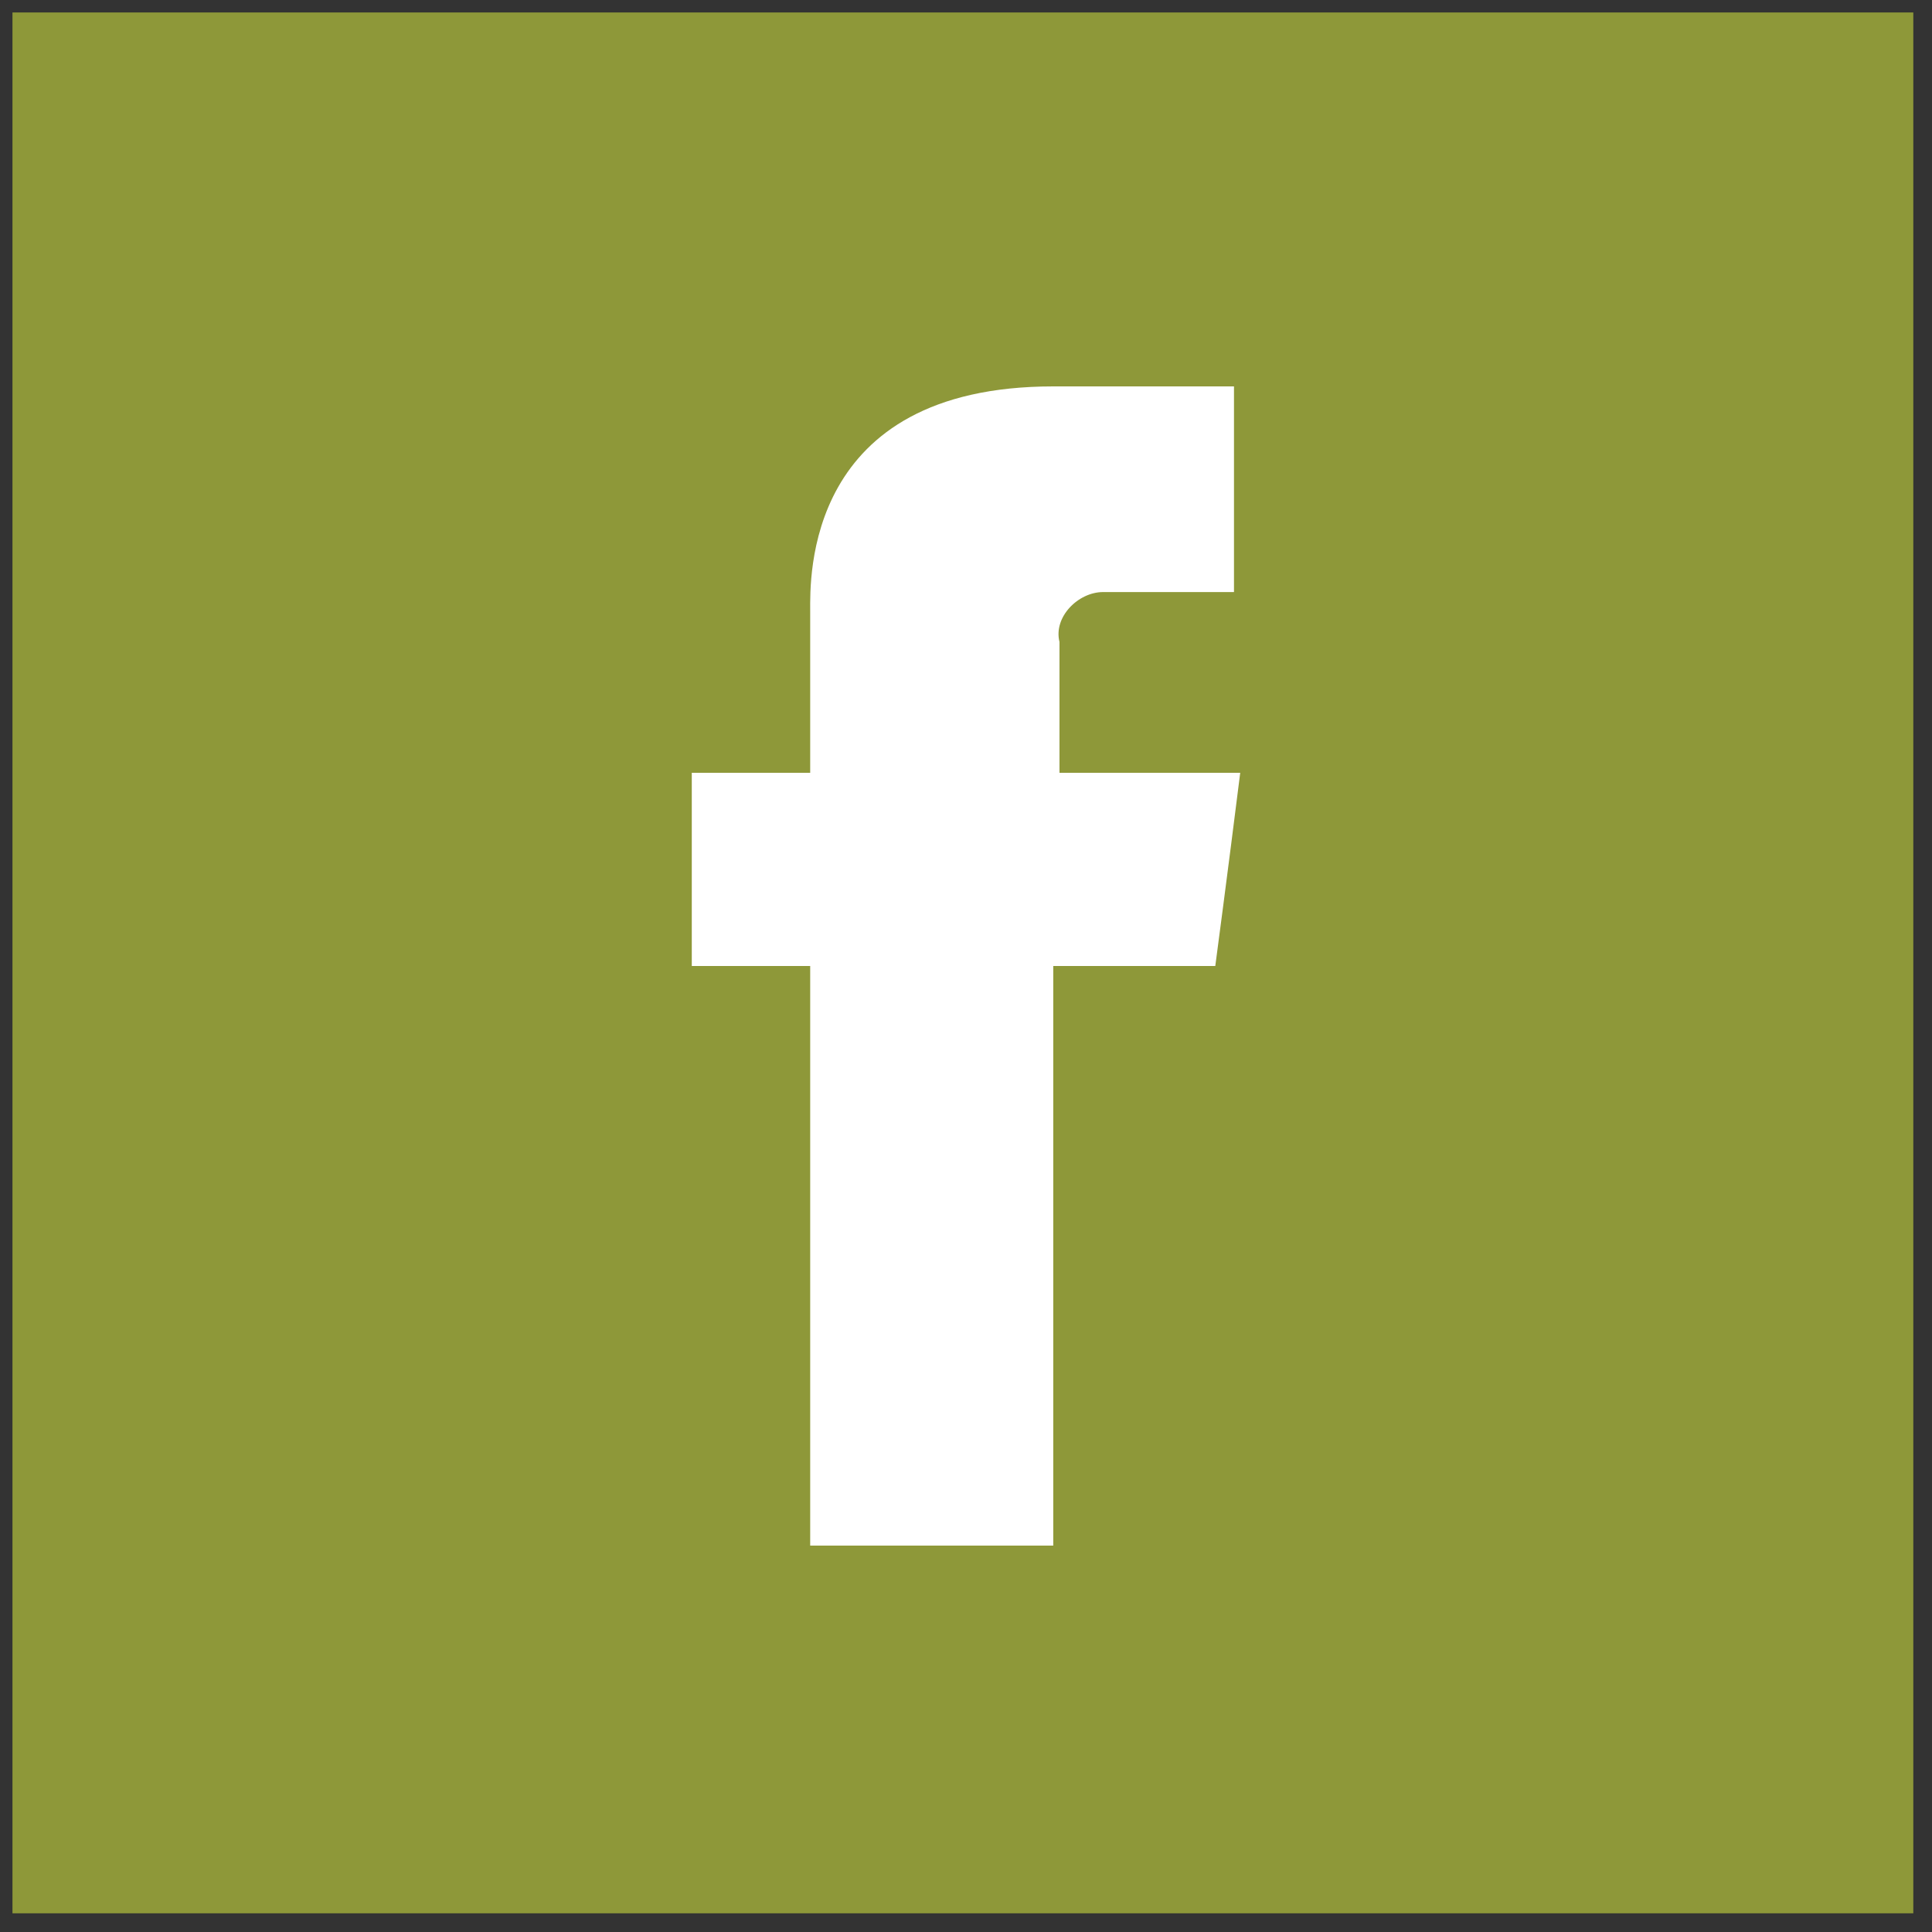 <?xml version="1.0" encoding="utf-8"?>
<!-- Generator: Adobe Illustrator 19.0.0, SVG Export Plug-In . SVG Version: 6.00 Build 0)  -->
<svg version="1.1" xmlns="http://www.w3.org/2000/svg" xmlns:xlink="http://www.w3.org/1999/xlink" x="0px" y="0px"
	 viewBox="0 0 31 31" style="enable-background:new 0 0 31 31;" xml:space="preserve">
<rect x="0" y="0" width="31" height="31" fill="#333333" stroke="none"/>
<style type="text/css">
	.st0{display:none;}
	.st1{display:inline;}
	.st2{fill:#8E9839;}
	.st3{fill:#FFFFFF;}
</style>
<g id="youtube" class="st0">
	<g id="XMLID_1960_" class="st1">
		<rect id="XMLID_1961_" x="0.2" y="0.2" class="st2" width="30.5" height="30.5"/>
		<g id="XMLID_1962_">
			<path id="XMLID_1963_" class="st3" d="M20.9,19.2c0-0.3-0.2-0.5-0.5-0.5h-0.1c-0.3,0-0.5,0.2-0.5,0.5l0,0.6h1L20.9,19.2z"/>
			<path id="XMLID_1964_" class="st3" d="M17.5,13c0.1,0.1,0.1,0.2,0.3,0.3c0.1,0.1,0.3,0.1,0.4,0.1c0.2,0,0.3,0,0.4-0.1
				c0.1-0.1,0.2-0.2,0.3-0.4l0,0.4h1.2V8.2h-0.9v4c0,0.2-0.2,0.4-0.4,0.4c-0.2,0-0.4-0.2-0.4-0.4v-4h-1v3.4c0,0.4,0,0.7,0,0.9
				C17.4,12.7,17.5,12.8,17.5,13z"/>
			<path id="XMLID_1965_" class="st3" d="M13.9,11.4c0,0.4,0,0.8,0.1,1c0,0.2,0.1,0.4,0.2,0.6c0.1,0.2,0.3,0.3,0.4,0.4
				c0.2,0.1,0.4,0.1,0.7,0.1c0.2,0,0.5,0,0.7-0.1c0.2-0.1,0.3-0.2,0.5-0.4c0.1-0.2,0.2-0.4,0.2-0.6c0-0.2,0.1-0.6,0.1-1V10
				c0-0.4,0-0.7-0.1-0.8c0-0.2-0.1-0.4-0.2-0.5c-0.1-0.2-0.3-0.3-0.5-0.4C15.8,8.1,15.5,8,15.3,8c-0.3,0-0.6,0.1-0.8,0.3
				c-0.2,0.2-0.4,0.4-0.4,0.7c-0.1,0.3-0.1,0.7-0.1,1.1L13.9,11.4L13.9,11.4z M14.8,9.4c0-0.3,0.2-0.5,0.5-0.5s0.5,0.2,0.5,0.5v2.7
				c0,0.3-0.2,0.5-0.5,0.5c-0.3,0-0.5-0.2-0.5-0.5V9.4z"/>
			<path id="XMLID_1968_" class="st3" d="M17,18.5c-0.3,0-0.5,0.2-0.5,0.4v2.9c0,0.2,0.2,0.4,0.5,0.4c0.3,0,0.5-0.2,0.5-0.4v-2.9
				C17.5,18.7,17.3,18.5,17,18.5z"/>
			<polygon id="XMLID_1969_" class="st3" points="11.5,13.5 12.6,13.5 12.6,9.6 14,6.2 12.7,6.2 12,8.7 11.3,6.2 10.1,6.2 11.5,9.6 
							"/>
			<path id="XMLID_1970_" class="st3" d="M20.7,14.5H10.3c-1.4,0-2.5,1.1-2.5,2.4v5.5c0,1.3,1.1,2.4,2.5,2.4h10.4
				c1.4,0,2.5-1.1,2.5-2.4v-5.5C23.2,15.6,22.1,14.5,20.7,14.5z M9.9,23v-5.8l-1.1,0v-0.8l3.4,0v0.9l-1.3,0l0,5.8L9.9,23z M14.9,23
				L14,23l0-0.6c-0.2,0.5-1.2,0.9-1.6,0.6c-0.3-0.2-0.3-0.5-0.3-0.8c0-0.2,0-0.5,0-1l0-3.1h1.1l0,3.1c0,0.4,0,0.7,0,0.8
				c0.2,0.5,0.5,0.2,0.6,0c0-0.1,0-0.3,0-0.7v-3.1h1.1L14.9,23L14.9,23z M16.5,22.5l-0.1,0.4l-0.9,0l0-6.6l1.1,0l0,1.9
				c1-0.8,1.7-0.2,1.7,0.8l0,2.6C18.3,22.9,17.6,23.6,16.5,22.5z M19,21.3v-1.5c0-0.5,0-0.8,0.1-1.1c0.1-0.3,0.2-0.5,0.5-0.6
				c0.7-0.5,1.9-0.3,2.1,0.6c0,0.3,0.1,0.8,0.1,1.3v0.7h-1.9v0.6v0.5v0c0,0.2,0.2,0.4,0.4,0.4h0.2c0.2,0,0.4-0.2,0.4-0.4v-0.5
				c0,0,0-0.1,0-0.1l0.8,0C22,23.5,19,23.8,19,21.3z"/>
		</g>
	</g>
</g>
<g id="linked_in" class="st0">
	<g id="XMLID_1950_" class="st1">
		<rect id="XMLID_1951_" x="0.2" y="0.2" class="st2" width="30.5" height="30.5"/>
		<g id="XMLID_1952_">
			<g id="XMLID_1953_">
				<rect id="XMLID_1954_" x="6.2" y="12.1" class="st3" width="4.1" height="12.4"/>
				<path id="XMLID_1955_" class="st3" d="M8.3,6.2c-1.4,0-2.3,0.9-2.3,2.1c0,1.2,0.9,2.1,2.3,2.1h0c1.4,0,2.3-1,2.3-2.1
					C10.6,7.1,9.7,6.2,8.3,6.2z"/>
				<path id="XMLID_1956_" class="st3" d="M20.4,11.9c-2.2,0-3.2,1.2-3.7,2v0h0c0,0,0,0,0,0v-1.8h-4.1c0.1,1.2,0,12.4,0,12.4h4.1
					v-6.9c0-0.4,0-0.7,0.1-1c0.3-0.7,1-1.5,2.1-1.5c1.5,0,2.1,1.1,2.1,2.8v6.6h4.1v-7.1C25.2,13.6,23.1,11.9,20.4,11.9z"/>
			</g>
		</g>
	</g>
</g>
<g id="facebook">
	<g id="XMLID_1957_">
		<rect id="XMLID_1958_" x="0.2" y="0.2" class="st2" width="30.5" height="30.5"/>
		<path id="XMLID_1959_" class="st3" d="M17.7,9.5c0.4,0,1.3,0,2.1,0c0-0.4,0-1.9,0-3.3c-1.1,0-2.3,0-2.9,0c-4,0-3.9,3.1-3.9,3.6
			c0,0.5,0,2.6,0,2.6h-1.9v3.1H13v9.3h3.9v-9.3h2.6c0,0,0.2-1.5,0.4-3.1c-0.3,0-2.9,0-2.9,0s0-1.8,0-2.1C16.9,9.9,17.3,9.5,17.7,9.5
			z"/>
	</g>
</g>
<g id="twitter" class="st0">
	<g id="XMLID_1976_" class="st1">
		<rect id="XMLID_1977_" x="0.2" y="0.2" class="st2" width="30.5" height="30.5"/>
		<g id="XMLID_1978_">
			<path id="XMLID_1979_" class="st3" d="M24.4,15.1c1.3-0.1,2.1-0.7,2.5-1.5c-0.5,0.3-1.9,0.6-2.7,0.3c0-0.2-0.1-0.4-0.1-0.5
				c-0.6-2.2-2.6-4-4.8-3.7c0.2-0.1,0.3-0.1,0.5-0.2c0.2-0.1,1.6-0.3,1.4-0.8c-0.2-0.4-1.9,0.3-2.2,0.4c0.4-0.2,1.1-0.4,1.2-0.9
				C19.6,8.3,19,8.6,18.5,9c0.2-0.2,0.3-0.4,0.3-0.7c-1.7,1.1-2.7,3.3-3.5,5.4c-0.6-0.6-1.2-1.1-1.7-1.4c-1.4-0.8-3.1-1.6-5.8-2.5
				c-0.1,0.9,0.4,2.1,1.9,2.8c-0.3,0-0.9,0.1-1.4,0.2c0.2,1,0.8,1.8,2.5,2.2c-0.8,0.1-1.2,0.2-1.5,0.6c0.4,0.7,1.2,1.5,2.8,1.4
				c-1.7,0.7-0.7,2.1,0.7,1.9c-2.4,2.5-6.2,2.3-8.4,0.2c5.7,7.7,18,4.6,19.8-2.9c1.4,0,2.2-0.5,2.7-1C26.2,15.5,25.1,15.3,24.4,15.1
				z"/>
		</g>
	</g>
</g>
<g id="google_plus" class="st0">
	<g id="XMLID_1980_" class="st1">
		<rect id="XMLID_1981_" x="0.2" y="0.2" class="st2" width="30.5" height="30.5"/>
		<g id="XMLID_1982_">
			<path id="XMLID_1983_" class="st3" d="M18.3,7.3h-4.8c-0.6,0-1.3,0.1-2,0.2C10.7,7.7,10,8,9.4,8.6c-1,1-1.5,2-1.5,3.2
				c0,1,0.3,1.8,1,2.5c0.7,0.8,1.6,1.2,2.9,1.2c0.2,0,0.5,0,0.8,0c0,0.1-0.1,0.3-0.1,0.4c-0.1,0.1-0.1,0.3-0.1,0.5
				c0,0.3,0.1,0.6,0.2,0.9c0.1,0.3,0.3,0.5,0.5,0.7c-0.6,0-1.3,0.1-2.1,0.2c-0.8,0.1-1.7,0.4-2.4,0.9c-0.7,0.4-1.2,0.9-1.4,1.4
				c-0.3,0.5-0.4,1-0.4,1.5c0,0.9,0.4,1.7,1.2,2.3c0.8,0.7,2.1,1.1,3.7,1.1c2,0,3.5-0.5,4.6-1.4c1-0.9,1.5-1.9,1.5-3.1
				c0-0.8-0.2-1.5-0.6-2c-0.4-0.5-0.8-0.9-1.3-1.4l-0.8-0.7c-0.1-0.1-0.2-0.3-0.4-0.4c-0.1-0.2-0.2-0.4-0.2-0.6
				c0-0.3,0.1-0.5,0.2-0.7c0.1-0.2,0.3-0.4,0.4-0.5c0.2-0.2,0.5-0.4,0.7-0.6c0.2-0.2,0.4-0.4,0.6-0.7c0.4-0.5,0.6-1.2,0.6-2
				c0-0.5-0.1-0.9-0.2-1.2c-0.1-0.3-0.3-0.6-0.4-0.9C16.2,9,16,8.7,15.8,8.6c-0.2-0.2-0.4-0.3-0.5-0.4h1.5L18.3,7.3z M15.7,20.3
				c0.4,0.4,0.6,1,0.6,1.6c0,0.7-0.3,1.4-0.9,1.8c-0.6,0.5-1.4,0.7-2.6,0.7c-1.3,0-2.2-0.3-3-0.8c-0.8-0.5-1.1-1.2-1.1-2.1
				c0-0.4,0.1-0.8,0.3-1.1c0.2-0.3,0.3-0.5,0.6-0.7c0.2-0.2,0.5-0.3,0.7-0.4c0.2-0.1,0.4-0.2,0.5-0.2c0.5-0.2,1-0.3,1.5-0.3
				c0.5,0,0.8-0.1,0.9,0c0.2,0,0.4,0,0.5,0C14.6,19.3,15.2,19.8,15.7,20.3z M14.9,13.3c-0.1,0.3-0.2,0.6-0.4,0.9
				c-0.4,0.4-0.9,0.7-1.6,0.7c-0.5,0-0.9-0.2-1.3-0.5c-0.4-0.3-0.7-0.7-0.9-1.1c-0.5-0.9-0.8-1.8-0.8-2.7c0-0.7,0.2-1.2,0.5-1.8
				c0.4-0.5,1-0.8,1.6-0.8c0.5,0,0.9,0.2,1.3,0.4c0.4,0.3,0.7,0.7,0.9,1.1c0.5,1,0.7,1.9,0.7,2.8C14.9,12.7,14.9,12.9,14.9,13.3z"/>
			<polygon id="XMLID_1987_" class="st3" points="22.2,9.9 22.2,7.4 21,7.4 21,9.9 18.5,9.9 18.5,11.1 21,11.1 21,13.6 22.2,13.6 
				22.2,11.1 24.7,11.1 24.7,9.9 			"/>
		</g>
	</g>
</g>
</svg>
